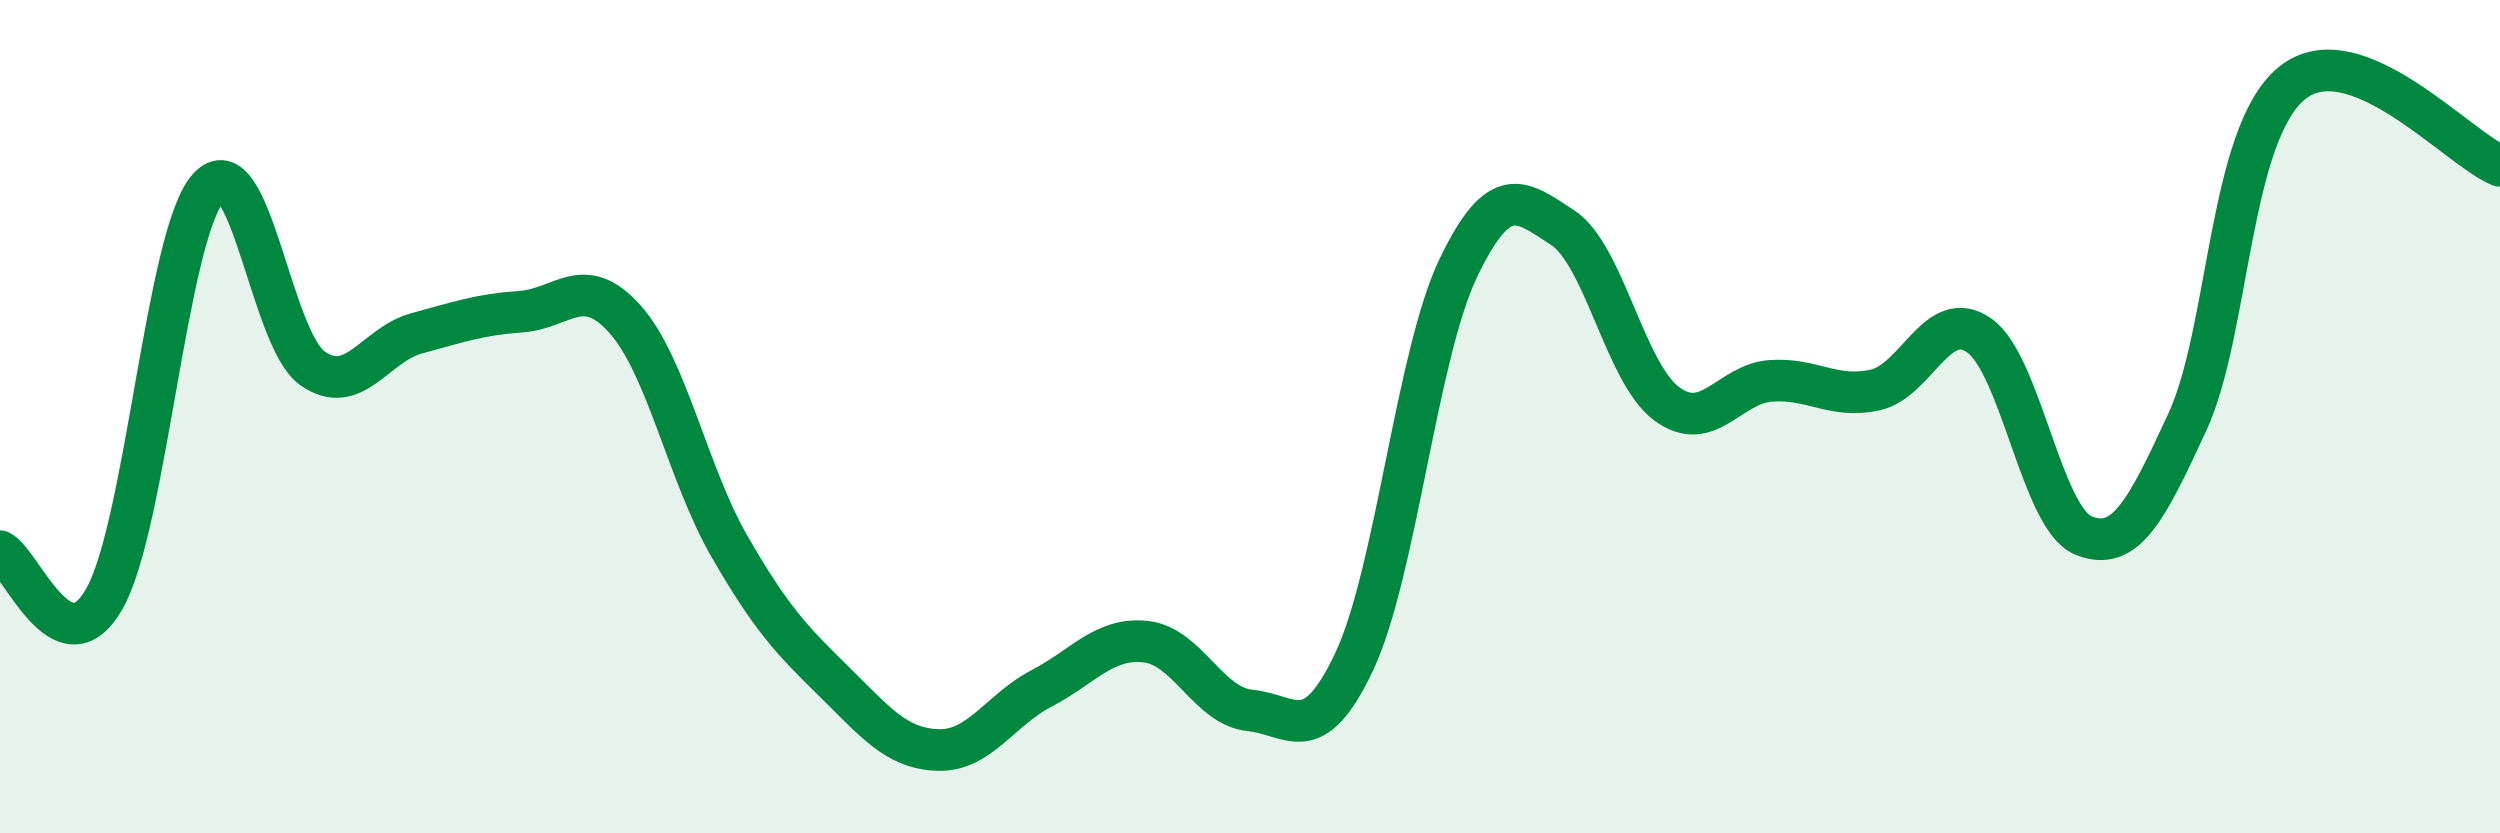
    <svg width="60" height="20" viewBox="0 0 60 20" xmlns="http://www.w3.org/2000/svg">
      <path
        d="M 0,13.23 C 0.5,13.46 1.5,16.12 2.5,14.38 C 3.5,12.64 4,5.62 5,4.51 C 6,3.4 6.5,8.14 7.5,8.84 C 8.5,9.54 9,8.27 10,8 C 11,7.73 11.5,7.55 12.5,7.48 C 13.5,7.41 14,6.54 15,7.66 C 16,8.78 16.5,11.36 17.5,13.1 C 18.5,14.84 19,15.36 20,16.34 C 21,17.32 21.5,17.96 22.5,18 C 23.5,18.04 24,17.04 25,16.52 C 26,16 26.5,15.29 27.5,15.4 C 28.5,15.51 29,16.95 30,17.05 C 31,17.15 31.5,18 32.5,15.88 C 33.5,13.76 34,8.51 35,6.43 C 36,4.35 36.5,4.81 37.5,5.46 C 38.5,6.11 39,8.95 40,9.69 C 41,10.43 41.5,9.21 42.5,9.14 C 43.5,9.07 44,9.58 45,9.36 C 46,9.14 46.5,7.35 47.5,8.05 C 48.5,8.75 49,12.44 50,12.85 C 51,13.26 51.5,12.29 52.5,10.12 C 53.5,7.95 53.5,3.23 55,2 C 56.5,0.77 59,3.58 60,3.98L60 20L0 20Z"
        fill="#008740"
        opacity="0.1"
        stroke-linecap="round"
        stroke-linejoin="round"
      />
      <path
        d="M 0,13.23 C 0.5,13.46 1.5,16.12 2.5,14.38 C 3.5,12.64 4,5.62 5,4.51 C 6,3.4 6.5,8.14 7.5,8.84 C 8.5,9.54 9,8.27 10,8 C 11,7.73 11.5,7.55 12.5,7.48 C 13.5,7.41 14,6.54 15,7.66 C 16,8.78 16.5,11.36 17.5,13.1 C 18.5,14.84 19,15.36 20,16.34 C 21,17.32 21.5,17.96 22.5,18 C 23.5,18.04 24,17.04 25,16.52 C 26,16 26.5,15.29 27.5,15.4 C 28.5,15.51 29,16.95 30,17.05 C 31,17.15 31.5,18 32.5,15.88 C 33.5,13.76 34,8.51 35,6.43 C 36,4.35 36.5,4.81 37.5,5.46 C 38.5,6.11 39,8.95 40,9.69 C 41,10.43 41.5,9.21 42.5,9.14 C 43.5,9.07 44,9.58 45,9.36 C 46,9.14 46.5,7.35 47.5,8.05 C 48.5,8.75 49,12.44 50,12.85 C 51,13.26 51.5,12.29 52.5,10.12 C 53.5,7.95 53.5,3.23 55,2 C 56.5,0.77 59,3.58 60,3.98"
        stroke="#008740"
        stroke-width="1"
        fill="none"
        stroke-linecap="round"
        stroke-linejoin="round"
      />
    </svg>
  